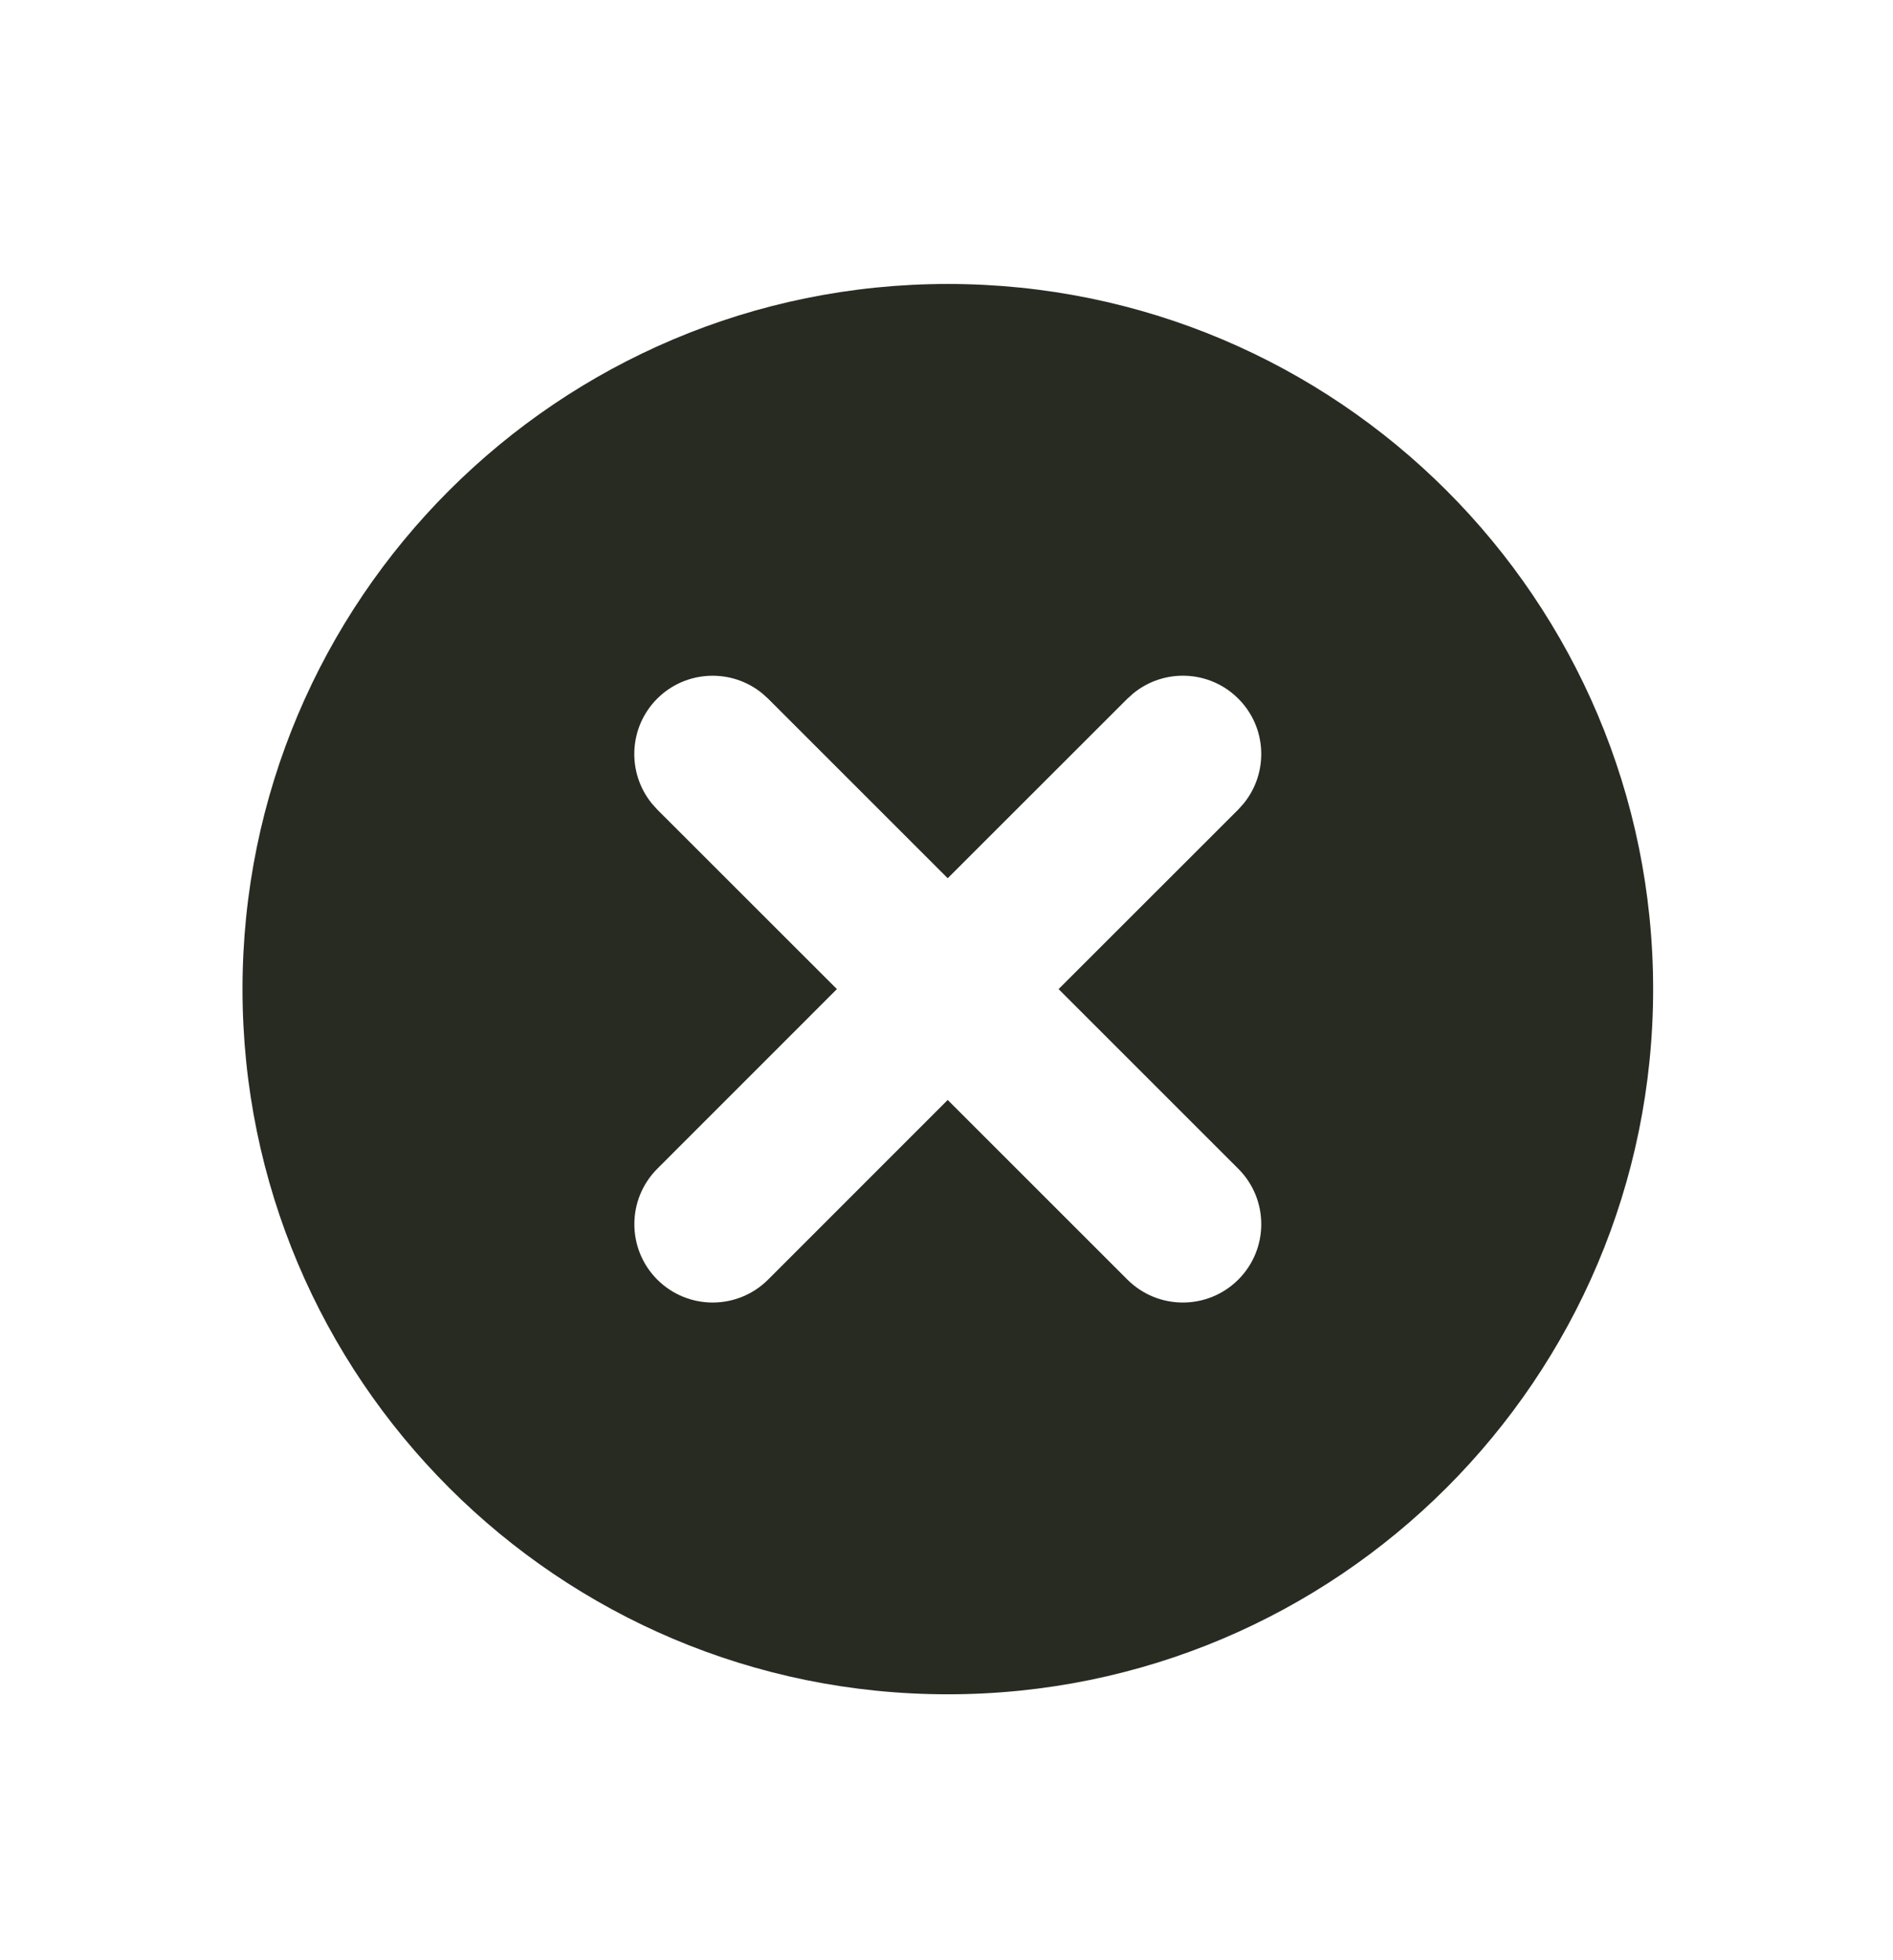 <svg xmlns="http://www.w3.org/2000/svg" width="28" height="29" viewBox="0 0 28 29" fill="none"><script xmlns="" id="eppiocemhmnlbhjplcgkofciiegomcon"/><style xmlns="" id="videoRecorder-ebeglcfo">
            ._ext_highlight {
                outline: 3px solid rgba(255, 0, 0, 0.5);
                outline-offset: -3px;
                transition: all 0.1s ease;
                z-index: 2147483647;
            }
            ._ext__floating_popup {
                position: fixed;
                top: 80px;
                right: 30px;
            
                background-color: #333;
                color: #fff;
                text-align: center;
                border-radius: 2px;
                margin: auto;
                height: 30px;
                white-space: nowrap;
                padding: 8px;
                z-index: 2147483647;
            }
            
            ._ext__floating_popup &gt; button {
                margin-left: 5px;
                color: black;
                background-color: white;
                border: 2px solid #e7e7e7;
                cursor: pointer;
            }
        </style><style xmlns="" id="countdown-ebeglcfo">
        .countdown-ebeglcfo-button {
            background: 0 0;
            border: none;
            box-sizing: border-box;
            color: #ffffff;
            cursor: pointer;
            display: block;
            font-family: 'Open-Sans';
            font-size: 12px;
            height: auto;
            line-height: 1;
            margin: 0 auto;
            padding: 0 12px;
        }
        .countdown-ebeglcfo-button:focus {
            background: 0 0;
        }
        .countdown-ebeglcfo-button:hover {
            background: 0 0;
        }
        .countdown-ebeglcfo {
            background: rgba(59, 59, 59, 0.8);
            border-radius: 4px;
            color: #ffffff;
            left: 50%;
            padding: 14px 14px 10px;
            position: fixed;
            top: 50%;
            transform: translate(-50%, -50%);
            z-index: 110000;
        }
        .countdown-ebeglcfo.capture-delayed {
            left: 50px;
            top: 50px;
            transform: translate(0, 0);
        }
        .countdown-ebeglcfo-content {
            height: 120px;
            position: relative;
            width: 120px;
        }
        .countdown-ebeglcfo-progress {
            height: 100%;
            left: 0;
            position: absolute;
            top: 0;
            width: 100%;
        }
        .countdown-ebeglcfo-progress svg {
            display: block;
            height: 100%;
            width: 100%;
        }
        .countdown-ebeglcfo-sep {
            background: #758386;
            height: 1px;
            margin: 7px 0;
        }
        .countdown-ebeglcfo-cancel .nsc-button {
            color: #ffffff;
            display: block;
            font-size: 14px;
            padding: 0 3px;
            text-align: center;
            width: 100%;
        }
        </style><script xmlns=""/><script xmlns=""/>
<path d="M14.019 4.201C19.781 4.201 24.452 8.872 24.452 14.634C24.452 20.395 19.781 25.066 14.019 25.066C8.258 25.066 3.587 20.395 3.587 14.634C3.587 8.872 8.257 4.201 14.019 4.201ZM11.273 10.257C10.818 9.886 10.146 9.912 9.721 10.336C9.297 10.76 9.271 11.432 9.642 11.888L9.721 11.976L12.379 14.633L9.722 17.291C9.27 17.744 9.27 18.478 9.722 18.931C10.175 19.383 10.908 19.383 11.361 18.931L14.018 16.273L16.676 18.931C17.129 19.383 17.863 19.383 18.316 18.931C18.769 18.478 18.769 17.744 18.316 17.291L15.658 14.633L18.316 11.976L18.395 11.888C18.767 11.432 18.741 10.76 18.316 10.336C17.892 9.912 17.22 9.885 16.764 10.257L16.676 10.336L14.018 12.993L11.361 10.336L11.273 10.257Z" fill="#282B22"/>
</svg>